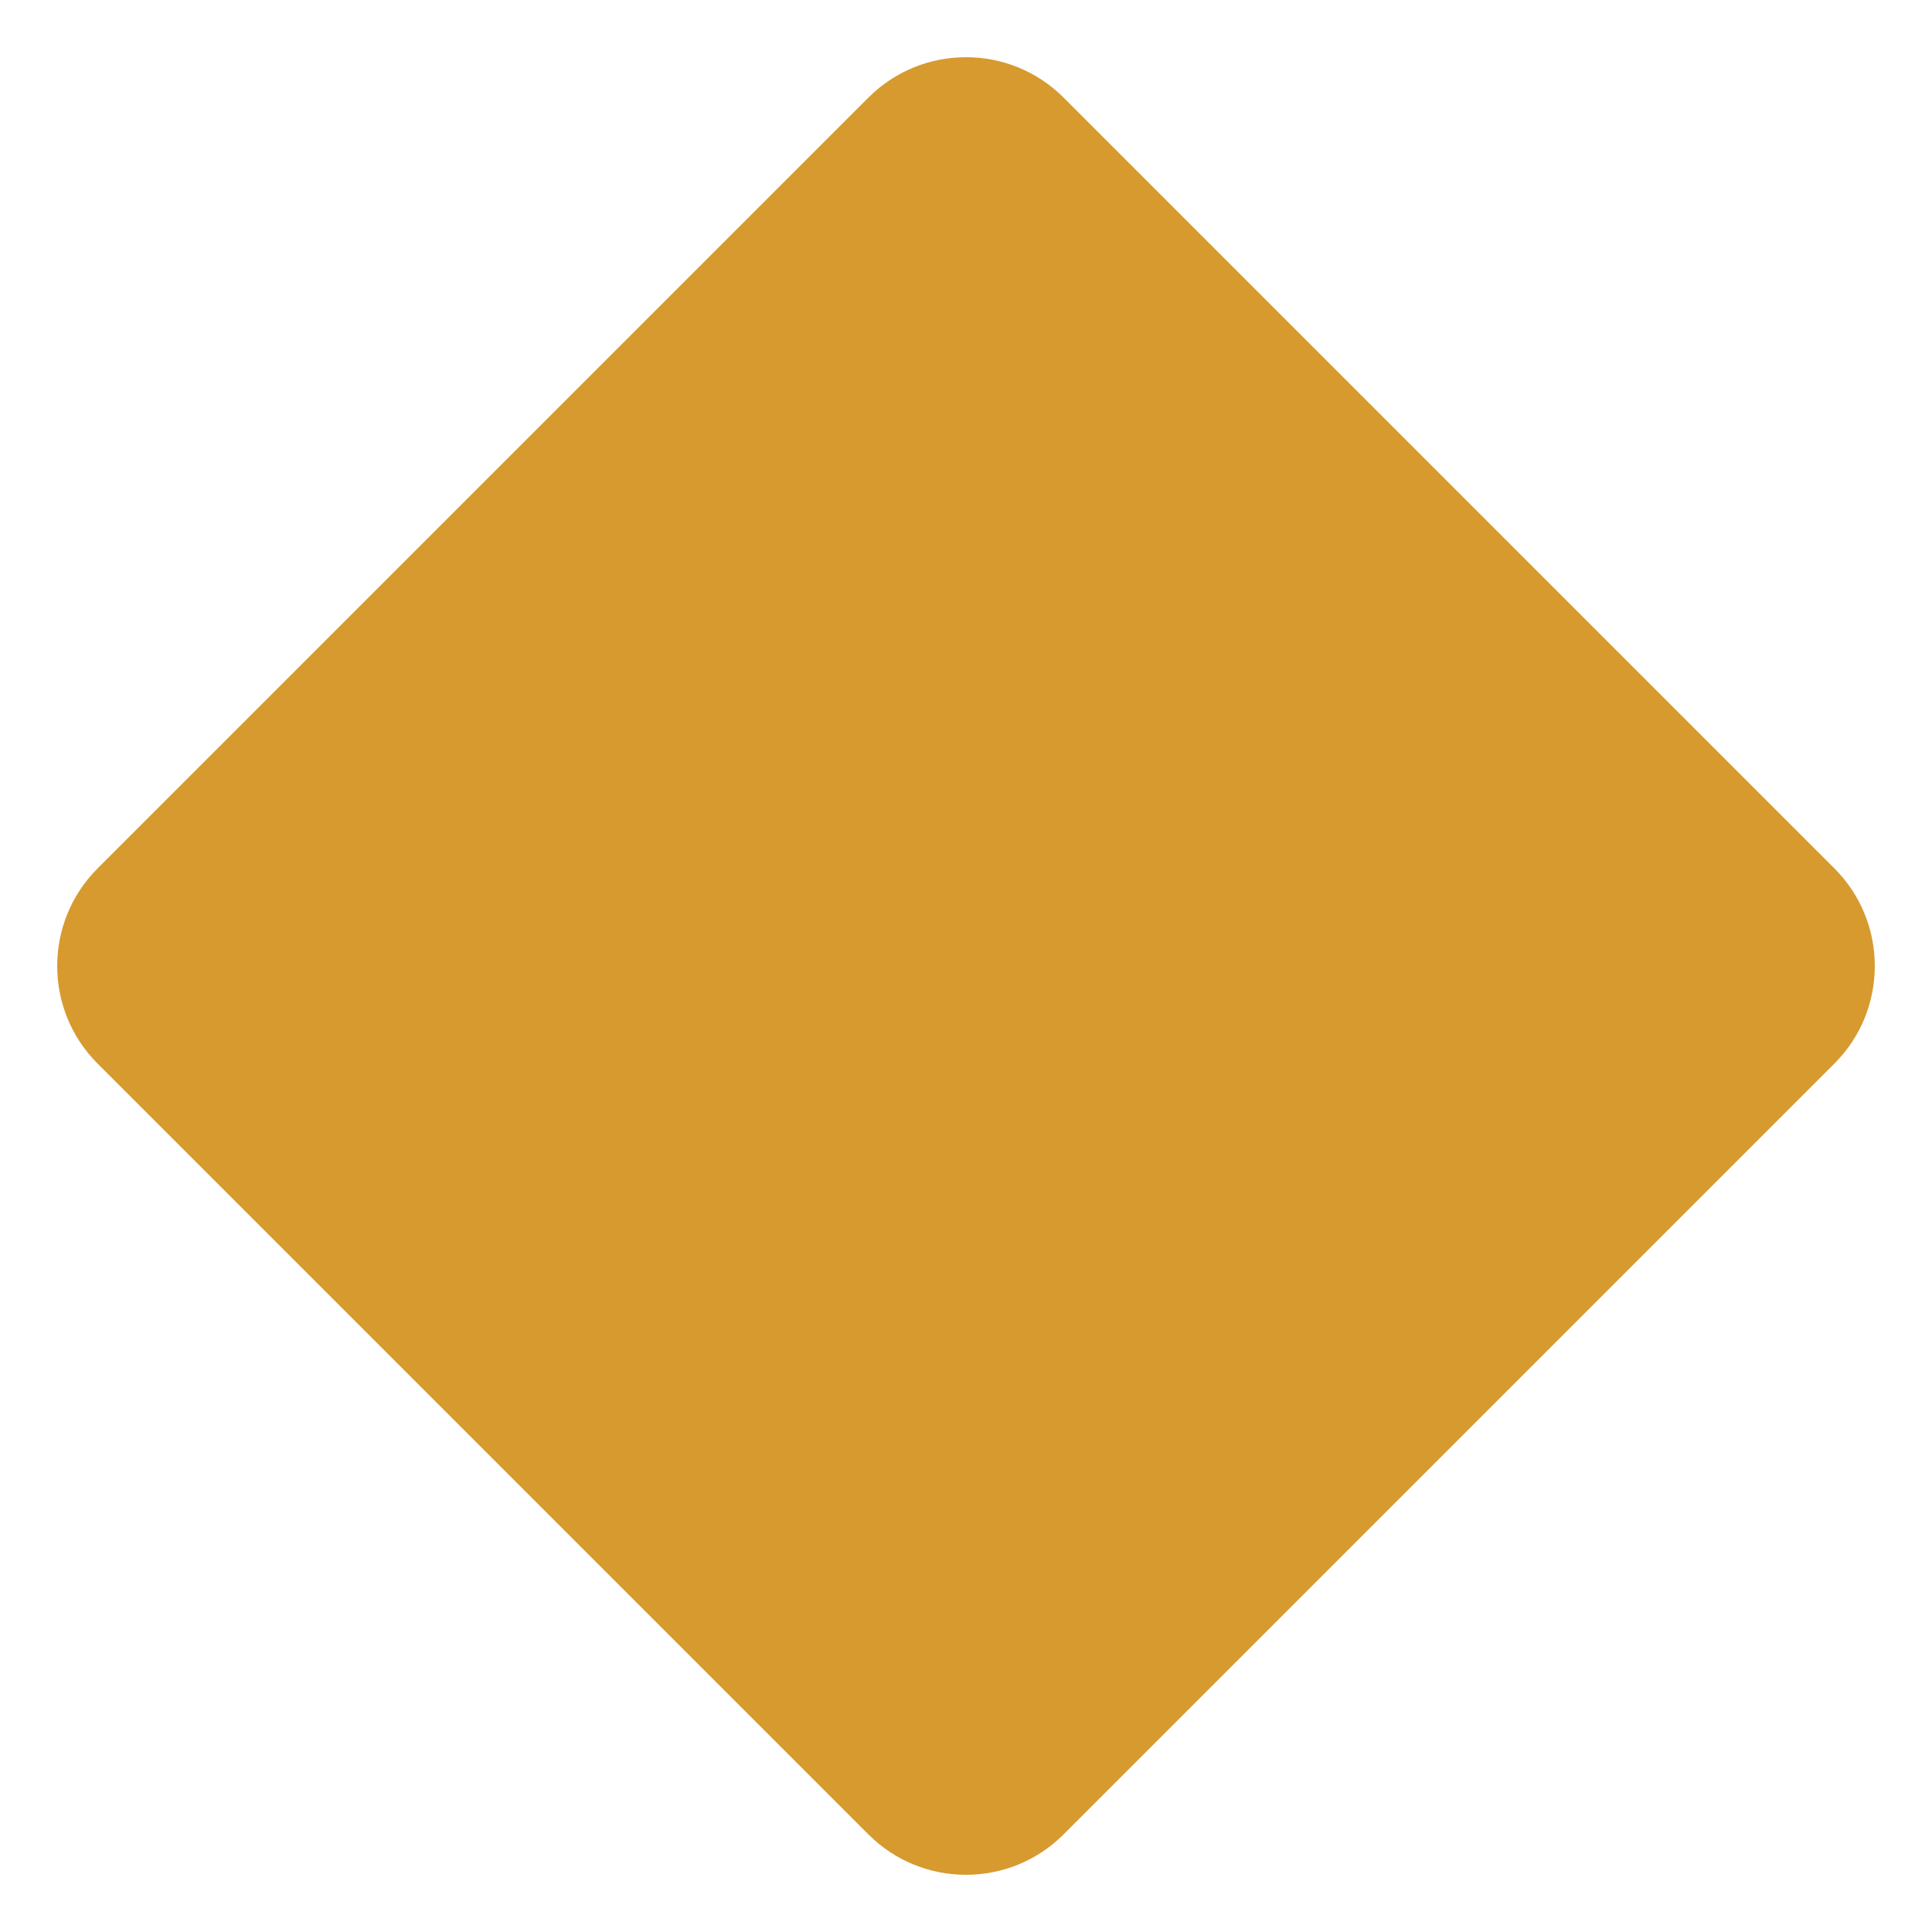 <svg width="14" height="14" viewBox="0 0 14 14" fill="none" xmlns="http://www.w3.org/2000/svg">
<path d="M13.293 6.293C13.683 6.683 13.683 7.317 13.293 7.707L7.707 13.293C7.317 13.683 6.683 13.683 6.293 13.293L0.707 7.707C0.317 7.317 0.317 6.683 0.707 6.293L6.293 0.707C6.683 0.317 7.317 0.317 7.707 0.707L13.293 6.293Z" fill="#D79A2E"/>
</svg>
